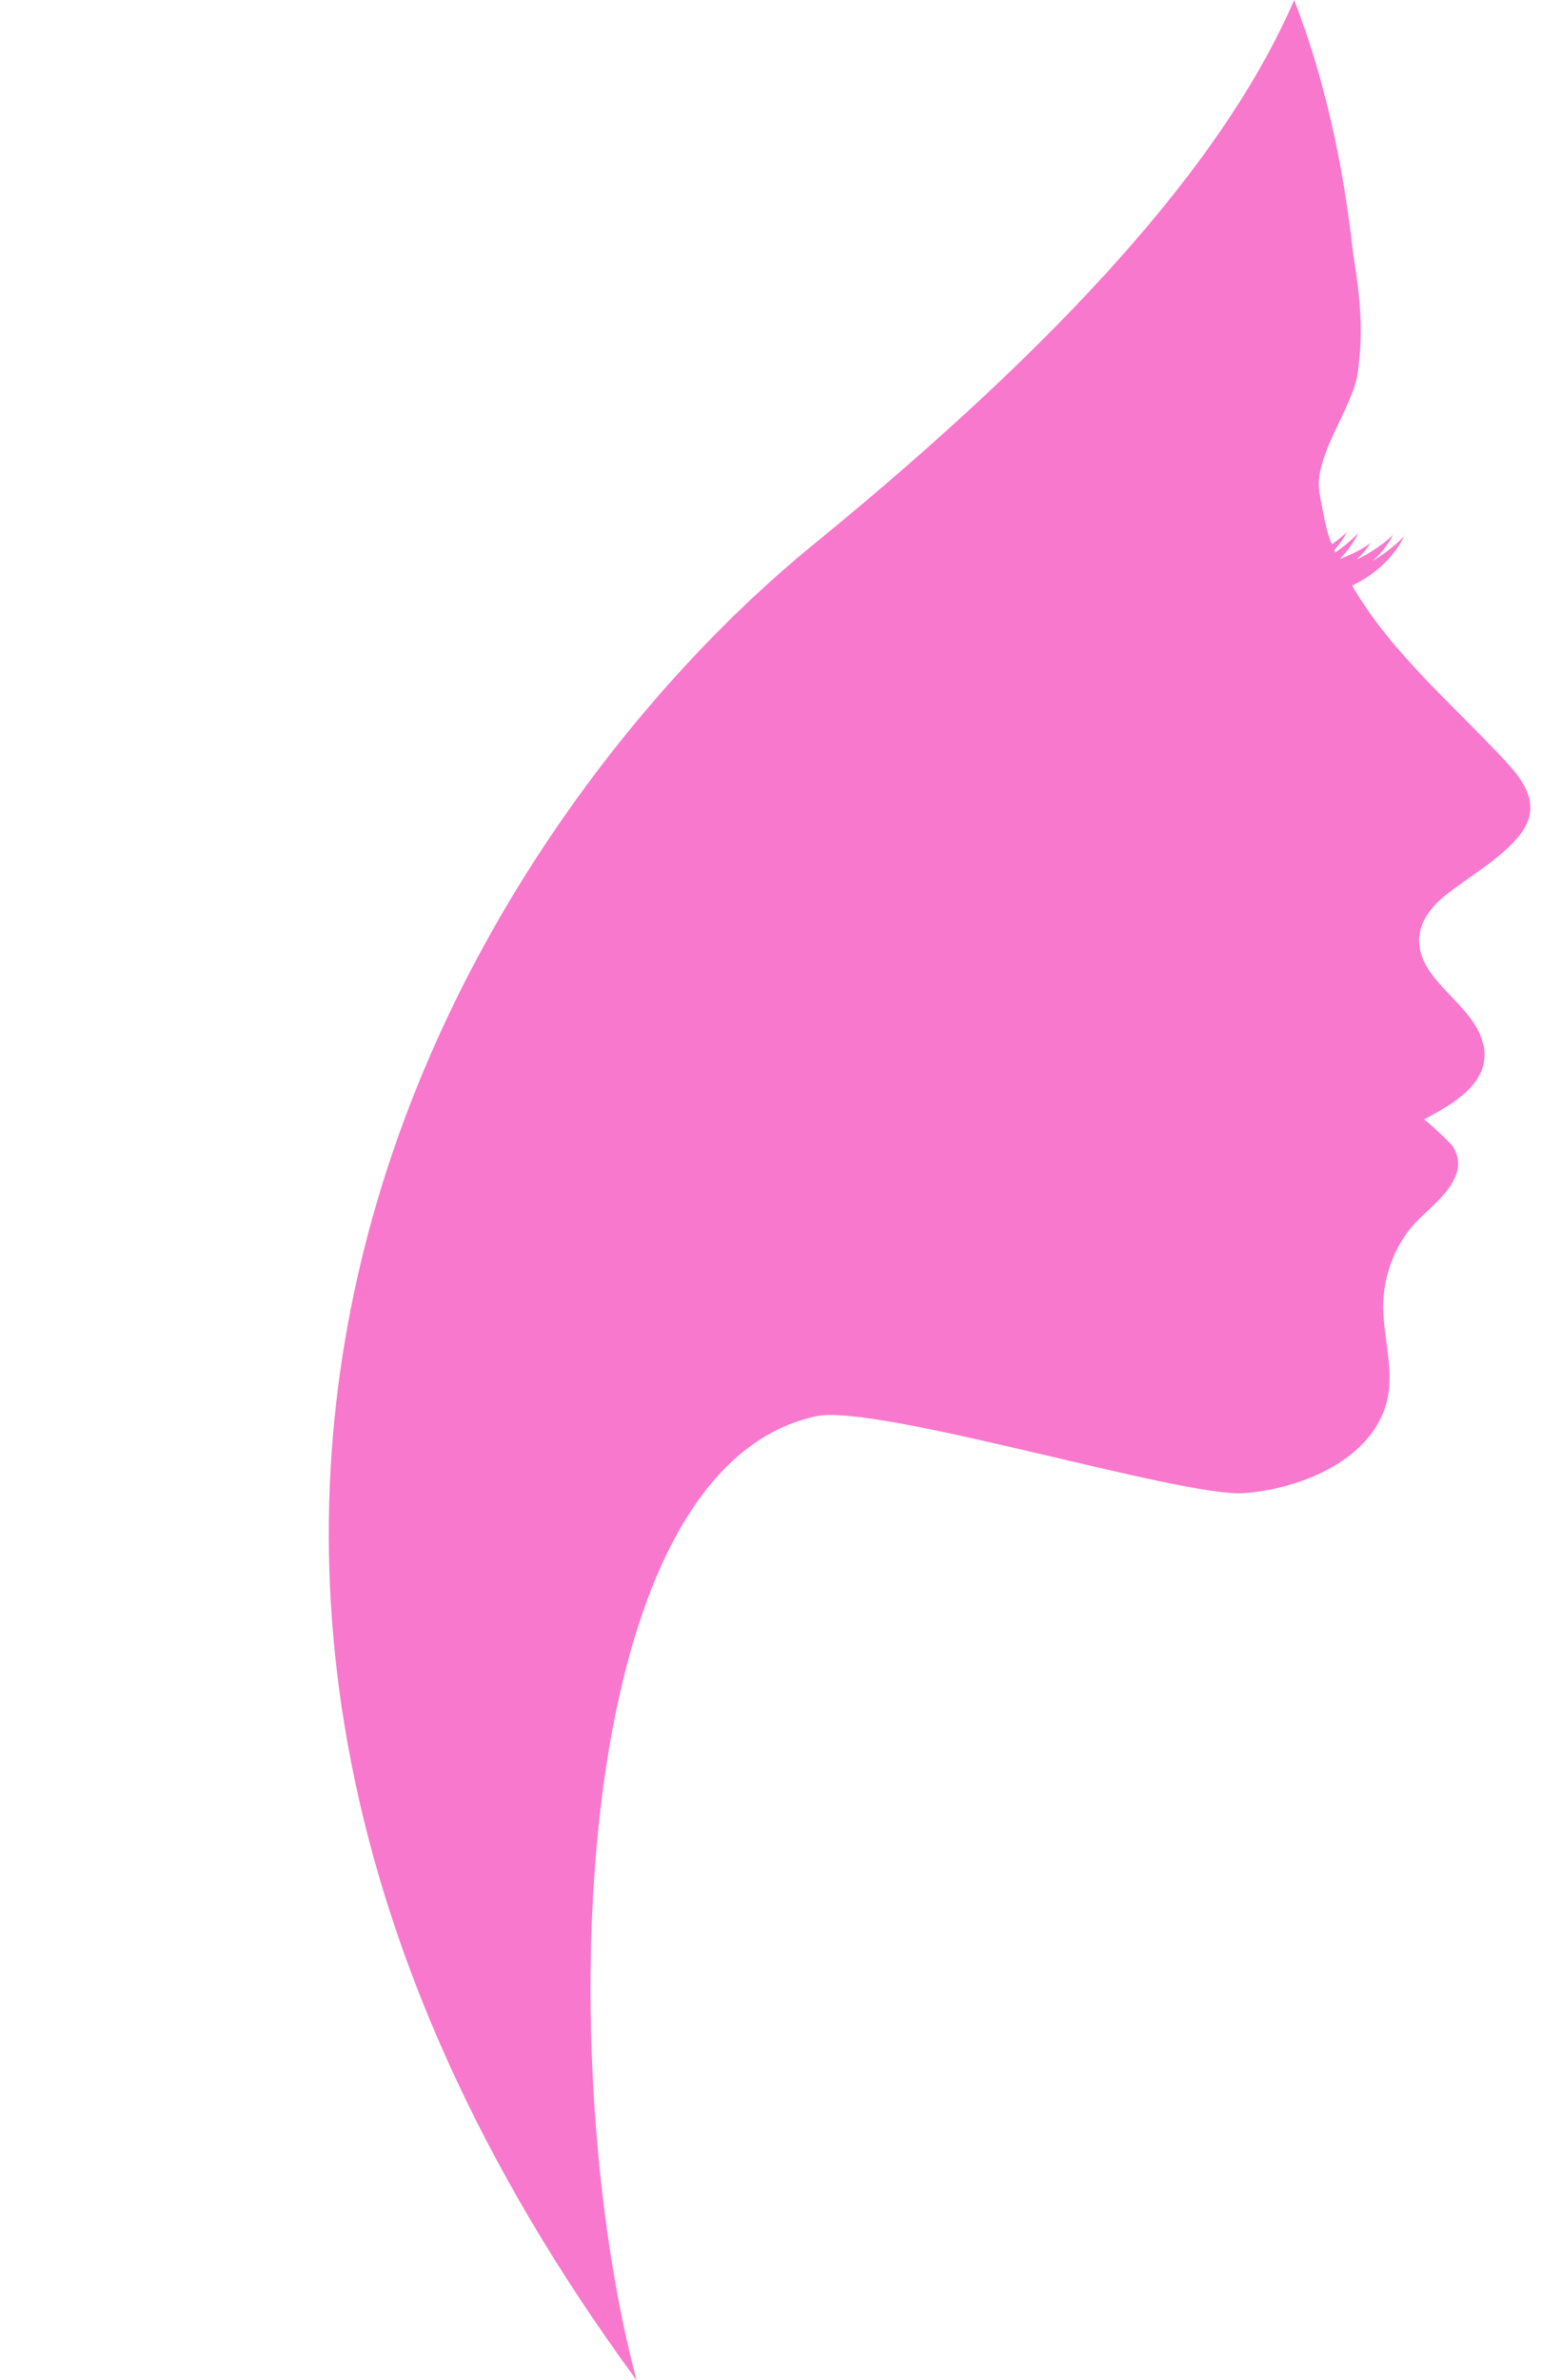 <?xml version="1.0" encoding="UTF-8" standalone="no"?><svg xmlns="http://www.w3.org/2000/svg" xmlns:xlink="http://www.w3.org/1999/xlink" fill="#f878cd" height="141.8" preserveAspectRatio="xMidYMid meet" version="1" viewBox="35.1 19.6 91.9 141.8" width="91.9" zoomAndPan="magnify"><g id="change1_1"><path d="M 83.504 52.102 C 64.855 67.305 35.086 109.703 73.039 161.398 C 68.09 142.84 68.824 107.215 83.719 103.973 C 87.336 103.184 105.523 108.812 109.223 108.551 C 112.418 108.324 116.629 106.723 117.676 103.363 C 118.277 101.426 117.555 99.445 117.535 97.484 C 117.52 95.941 118.031 94.332 118.934 93.074 C 119.797 91.867 121.172 91.129 121.812 89.746 C 122.109 89.105 122.059 88.496 121.684 87.902 C 121.547 87.676 120.016 86.258 119.953 86.289 C 121.676 85.391 123.887 84.133 123.539 82.004 C 123.504 81.785 123.297 81.191 123.266 81.133 C 122.656 79.816 121.18 78.715 120.359 77.543 C 119.102 75.738 119.695 74.176 121.246 72.938 C 122.605 71.855 124.164 70.992 125.355 69.719 C 126.953 68.02 126.352 66.605 124.902 65.031 C 121.758 61.621 118.027 58.535 115.684 54.484 C 118.348 53.219 118.988 51.023 118.766 51.551 C 118.777 51.562 118.051 52.344 116.898 53.02 C 117.969 52.074 118.246 51.145 118.086 51.488 C 118.098 51.5 117.242 52.336 115.938 52.938 C 116.676 52.285 116.902 51.695 116.75 51.965 C 116.762 51.973 116.035 52.516 114.953 52.895 C 115.93 51.902 116.172 51.027 116.02 51.379 C 116.027 51.391 115.516 51.938 114.68 52.512 C 114.66 52.469 114.641 52.426 114.617 52.383 C 115.297 51.629 115.473 51.031 115.336 51.316 C 115.348 51.324 115.023 51.645 114.473 52.027 C 114.355 51.73 114.246 51.426 114.168 51.113 C 114.031 50.574 113.828 49.484 113.734 48.938 C 113.371 46.793 115.703 43.926 116.016 41.828 C 116.371 39.367 116.16 37.297 115.766 34.848 C 115.617 33.918 115.055 26.883 112.23 19.602 C 108.547 28.133 100.172 38.512 83.504 52.102" fill="inherit"/></g></svg>